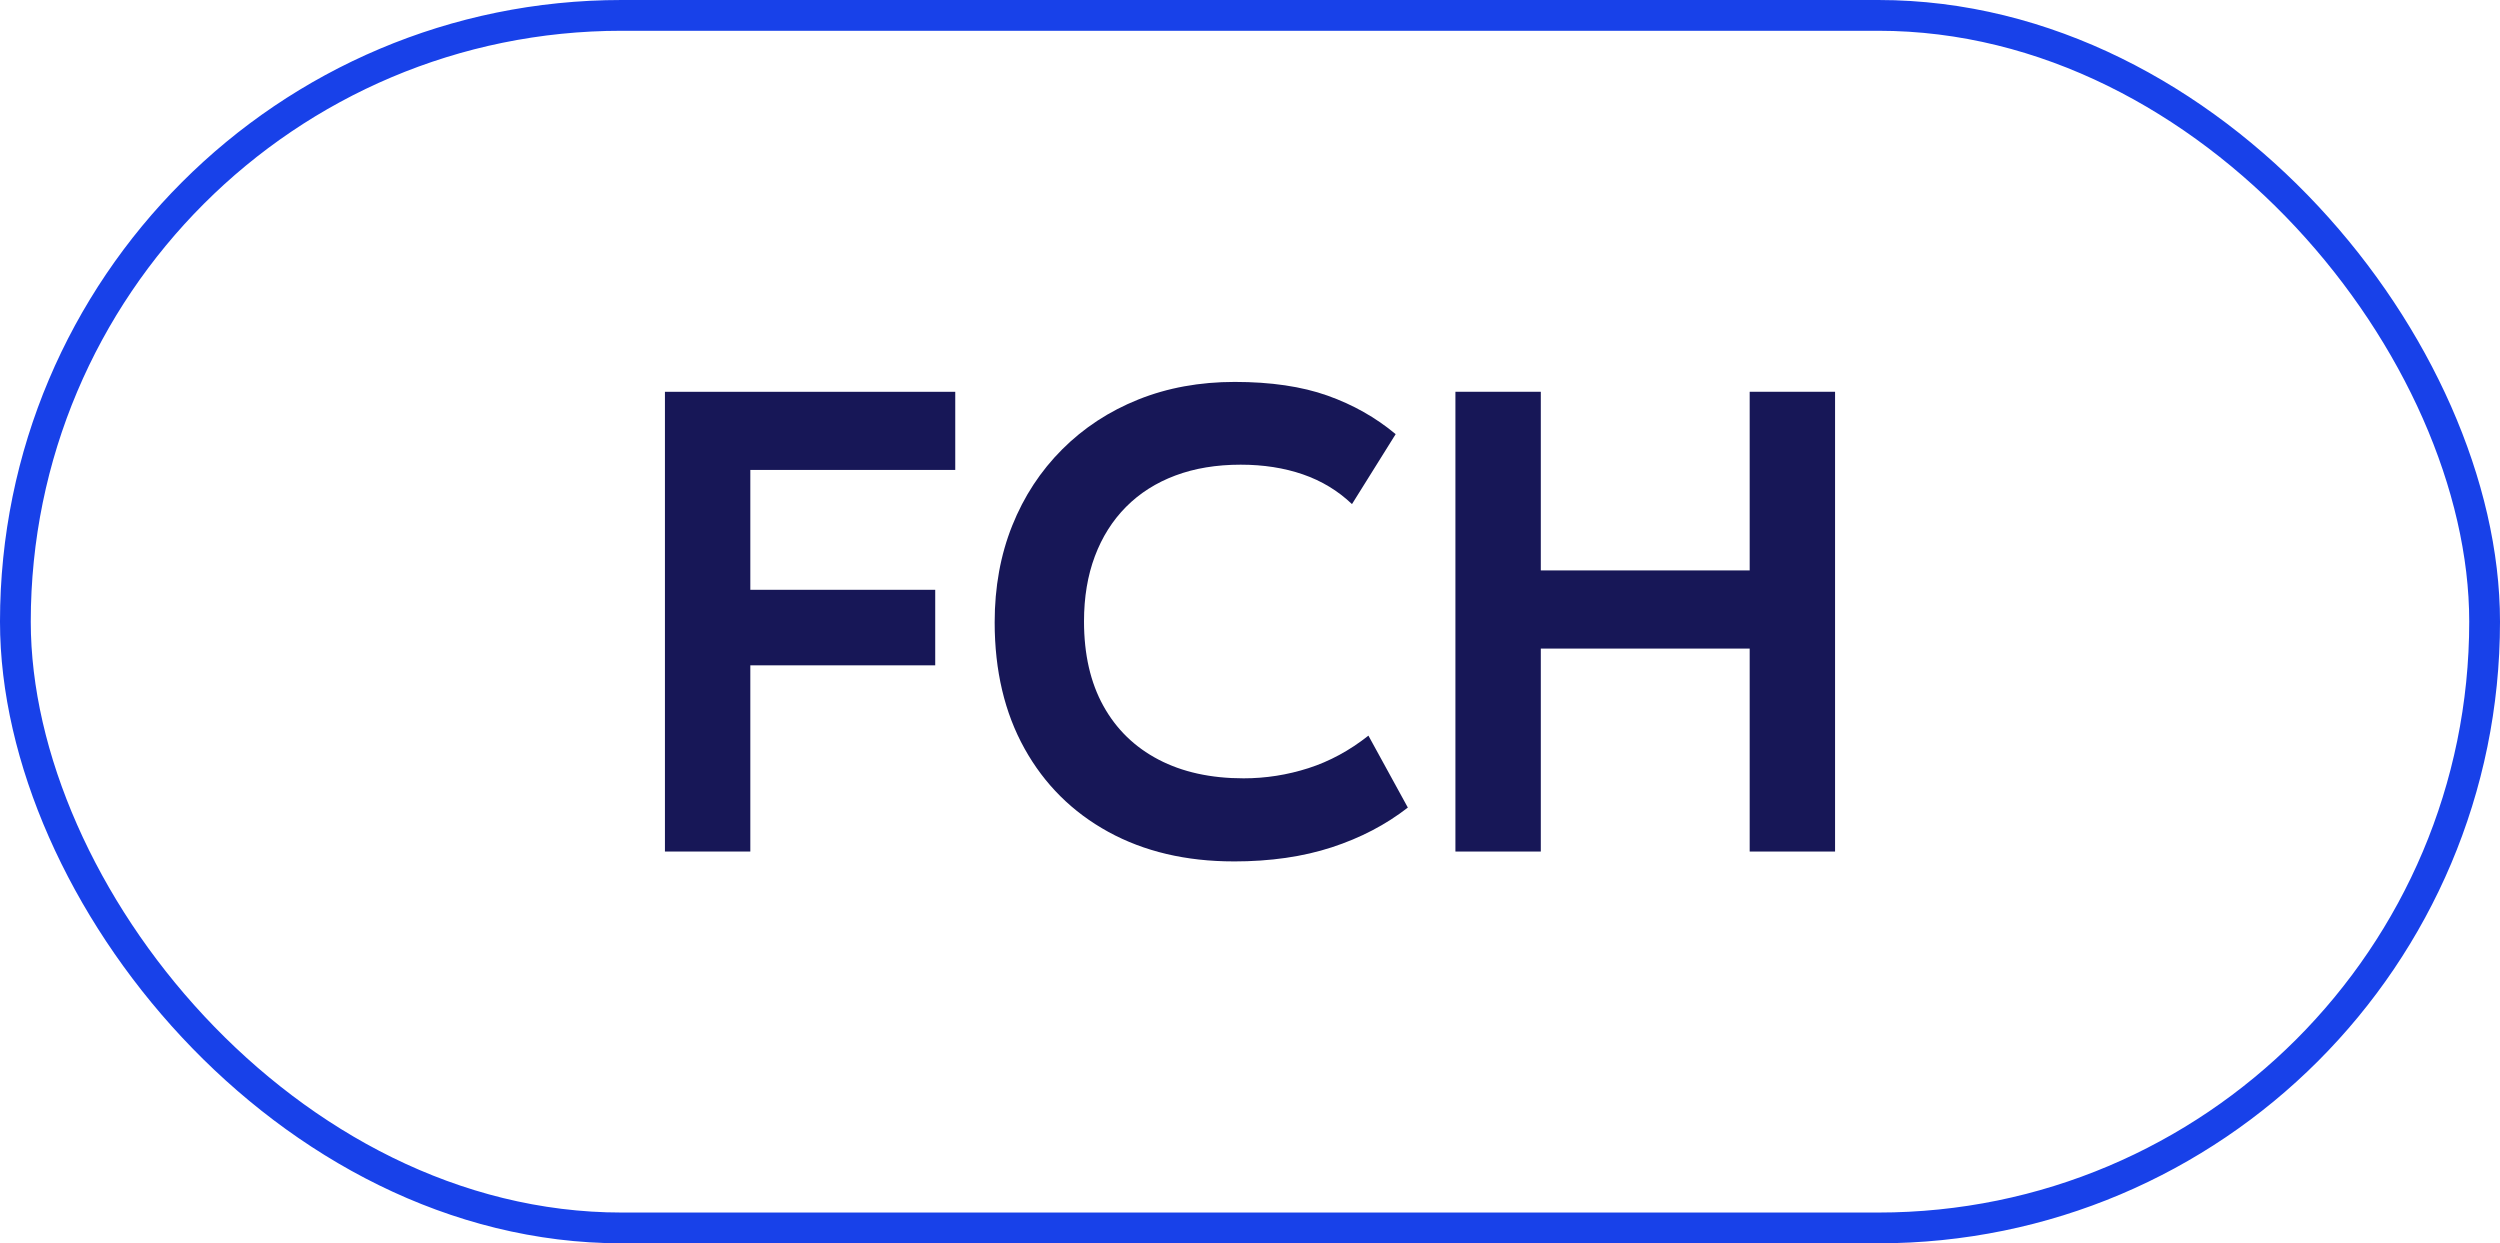 <?xml version="1.0" encoding="UTF-8"?><svg id="uuid-cece0713-7c64-4c7c-95d6-cad8fa0eb33c" xmlns="http://www.w3.org/2000/svg" viewBox="0 0 162.494 80.812"><defs><style>.uuid-fede29b3-9a6c-485b-9972-7c4cd0905f8d{fill:none;stroke:#1841e9;stroke-miterlimit:10;stroke-width:2px;}.uuid-9c7ec2c8-619b-4b1b-87d4-c0249d159348{fill:#171757;stroke-width:0px;}</style></defs><g id="uuid-c09ad3ba-c68b-4b78-9087-4ad6cf84f007"><path class="uuid-9c7ec2c8-619b-4b1b-87d4-c0249d159348" d="M43.219,55.348v-29.884h18.87v5.08h-13.32v7.791h12.018v4.91h-12.018v12.103h-5.55Z"/><path class="uuid-9c7ec2c8-619b-4b1b-87d4-c0249d159348" d="M80.19,55.989c-3.103,0-5.82-.641-8.154-1.921-2.334-1.281-4.148-3.084-5.443-5.411-1.295-2.327-1.942-5.062-1.942-8.208,0-2.291.381-4.387,1.142-6.287.761-1.9,1.843-3.55,3.245-4.952,1.402-1.402,3.053-2.483,4.952-3.244s3.988-1.142,6.265-1.142c2.348,0,4.355.296,6.02.886s3.145,1.427,4.44,2.508l-2.839,4.547c-.911-.868-1.974-1.512-3.191-1.932-1.217-.42-2.565-.63-4.045-.63-1.58,0-2.996.235-4.248.705-1.252.47-2.32,1.149-3.202,2.038-.883.89-1.558,1.961-2.028,3.213-.47,1.253-.704,2.661-.704,4.227,0,2.149.42,3.981,1.259,5.496.84,1.516,2.035,2.679,3.586,3.49,1.551.811,3.394,1.217,5.529,1.217,1.437,0,2.842-.221,4.216-.662,1.373-.441,2.672-1.145,3.896-2.113l2.562,4.675c-1.423,1.11-3.071,1.971-4.942,2.583-1.872.612-3.995.918-6.372.918Z"/><path class="uuid-9c7ec2c8-619b-4b1b-87d4-c0249d159348" d="M94.599,55.348v-29.884h5.55v11.612h13.576v-11.612h5.55v29.884h-5.55v-13.192h-13.576v13.192h-5.55Z"/><rect class="uuid-fede29b3-9a6c-485b-9972-7c4cd0905f8d" x="1" y="1" width="160.494" height="78.812" rx="39.406" ry="39.406"/></g></svg>